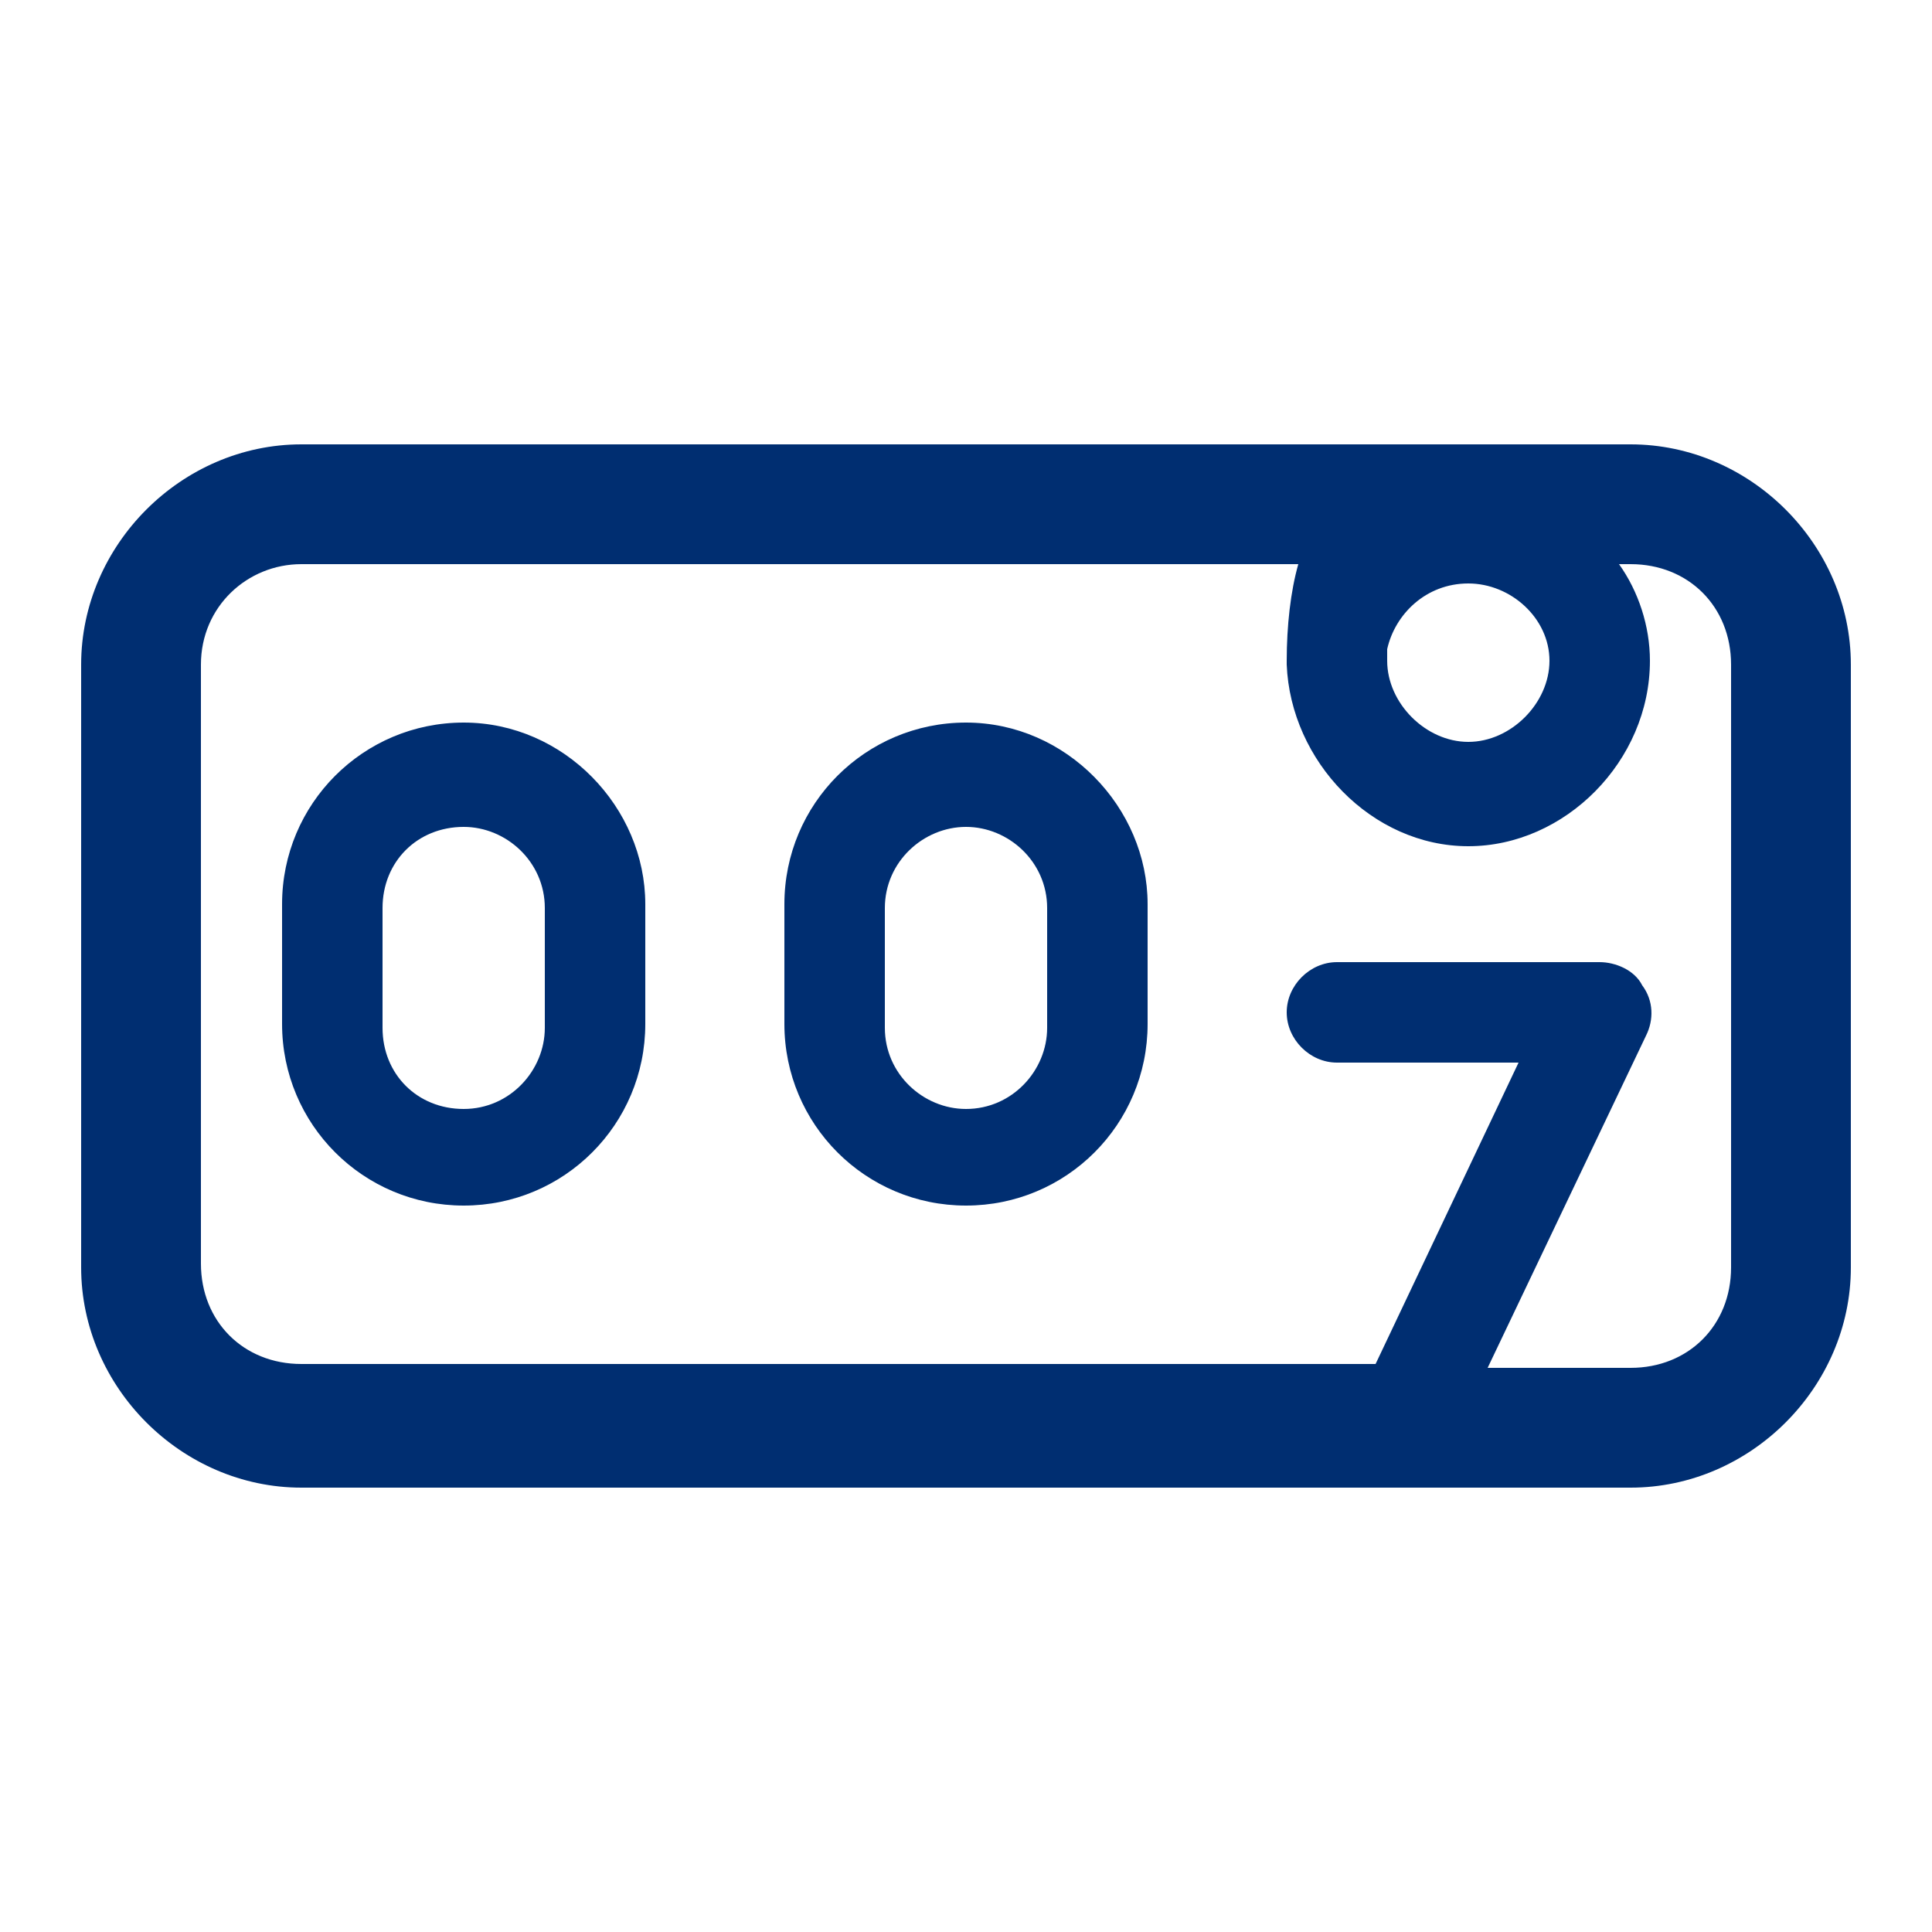 <?xml version="1.0" encoding="utf-8"?>
<!-- Generator: Adobe Illustrator 28.1.0, SVG Export Plug-In . SVG Version: 6.00 Build 0)  -->
<svg version="1.1" id="Livello_1" xmlns="http://www.w3.org/2000/svg" xmlns:xlink="http://www.w3.org/1999/xlink" x="0px" y="0px"
	 viewBox="0 0 50 50" style="enable-background:new 0 0 50 50;" xml:space="preserve">
<style type="text/css">
	.st0{fill:#002E71;}
</style>
<path class="st0" d="M7.8,11.5c-3.1,0-5.7,2.6-5.7,5.7v15.6c0,3.1,2.6,5.7,5.7,5.7h34.4c3.1,0,5.7-2.6,5.7-5.7V17.2
	c0-3.1-2.6-5.7-5.7-5.7H7.8z M7.8,14.6h25.8c-0.2,0.7-0.3,1.6-0.3,2.5v0.1c0.1,2.5,2.2,4.7,4.7,4.7c2.5,0,4.7-2.2,4.7-4.8
	c0-0.9-0.3-1.8-0.8-2.5h0.3c1.5,0,2.6,1.1,2.6,2.6v15.6c0,1.5-1.1,2.6-2.6,2.6h-3.7l4.1-8.6c0.2-0.4,0.2-0.9-0.1-1.3
	c-0.2-0.4-0.7-0.6-1.1-0.6h-6.8c-0.7,0-1.3,0.6-1.3,1.3s0.6,1.3,1.3,1.3h4.7l-3.7,7.8H7.8c-1.5,0-2.6-1.1-2.6-2.6V17.2
	C5.2,15.7,6.4,14.6,7.8,14.6z M38,15.1c1.1,0,2.1,0.9,2.1,2c0,1.1-1,2.1-2.1,2.1c-1.1,0-2.1-1-2.1-2.1c0-0.1,0-0.2,0-0.3
	C36.1,15.9,36.9,15.1,38,15.1z M12,18.7c-2.6,0-4.7,2.1-4.7,4.7v3.1c0,2.6,2.1,4.7,4.7,4.7s4.7-2.1,4.7-4.7v-3.1
	C16.7,20.9,14.6,18.7,12,18.7z M25,18.7c-2.6,0-4.7,2.1-4.7,4.7v3.1c0,2.6,2.1,4.7,4.7,4.7s4.7-2.1,4.7-4.7v-3.1
	C29.7,20.9,27.6,18.7,25,18.7z M12,21.4c1.1,0,2.1,0.9,2.1,2.1v3.1c0,1.1-0.9,2.1-2.1,2.1s-2.1-0.9-2.1-2.1v-3.1
	C9.9,22.3,10.8,21.4,12,21.4z M25,21.4c1.1,0,2.1,0.9,2.1,2.1v3.1c0,1.1-0.9,2.1-2.1,2.1c-1.1,0-2.1-0.9-2.1-2.1v-3.1
	C22.9,22.3,23.9,21.4,25,21.4z"/>
</svg>

